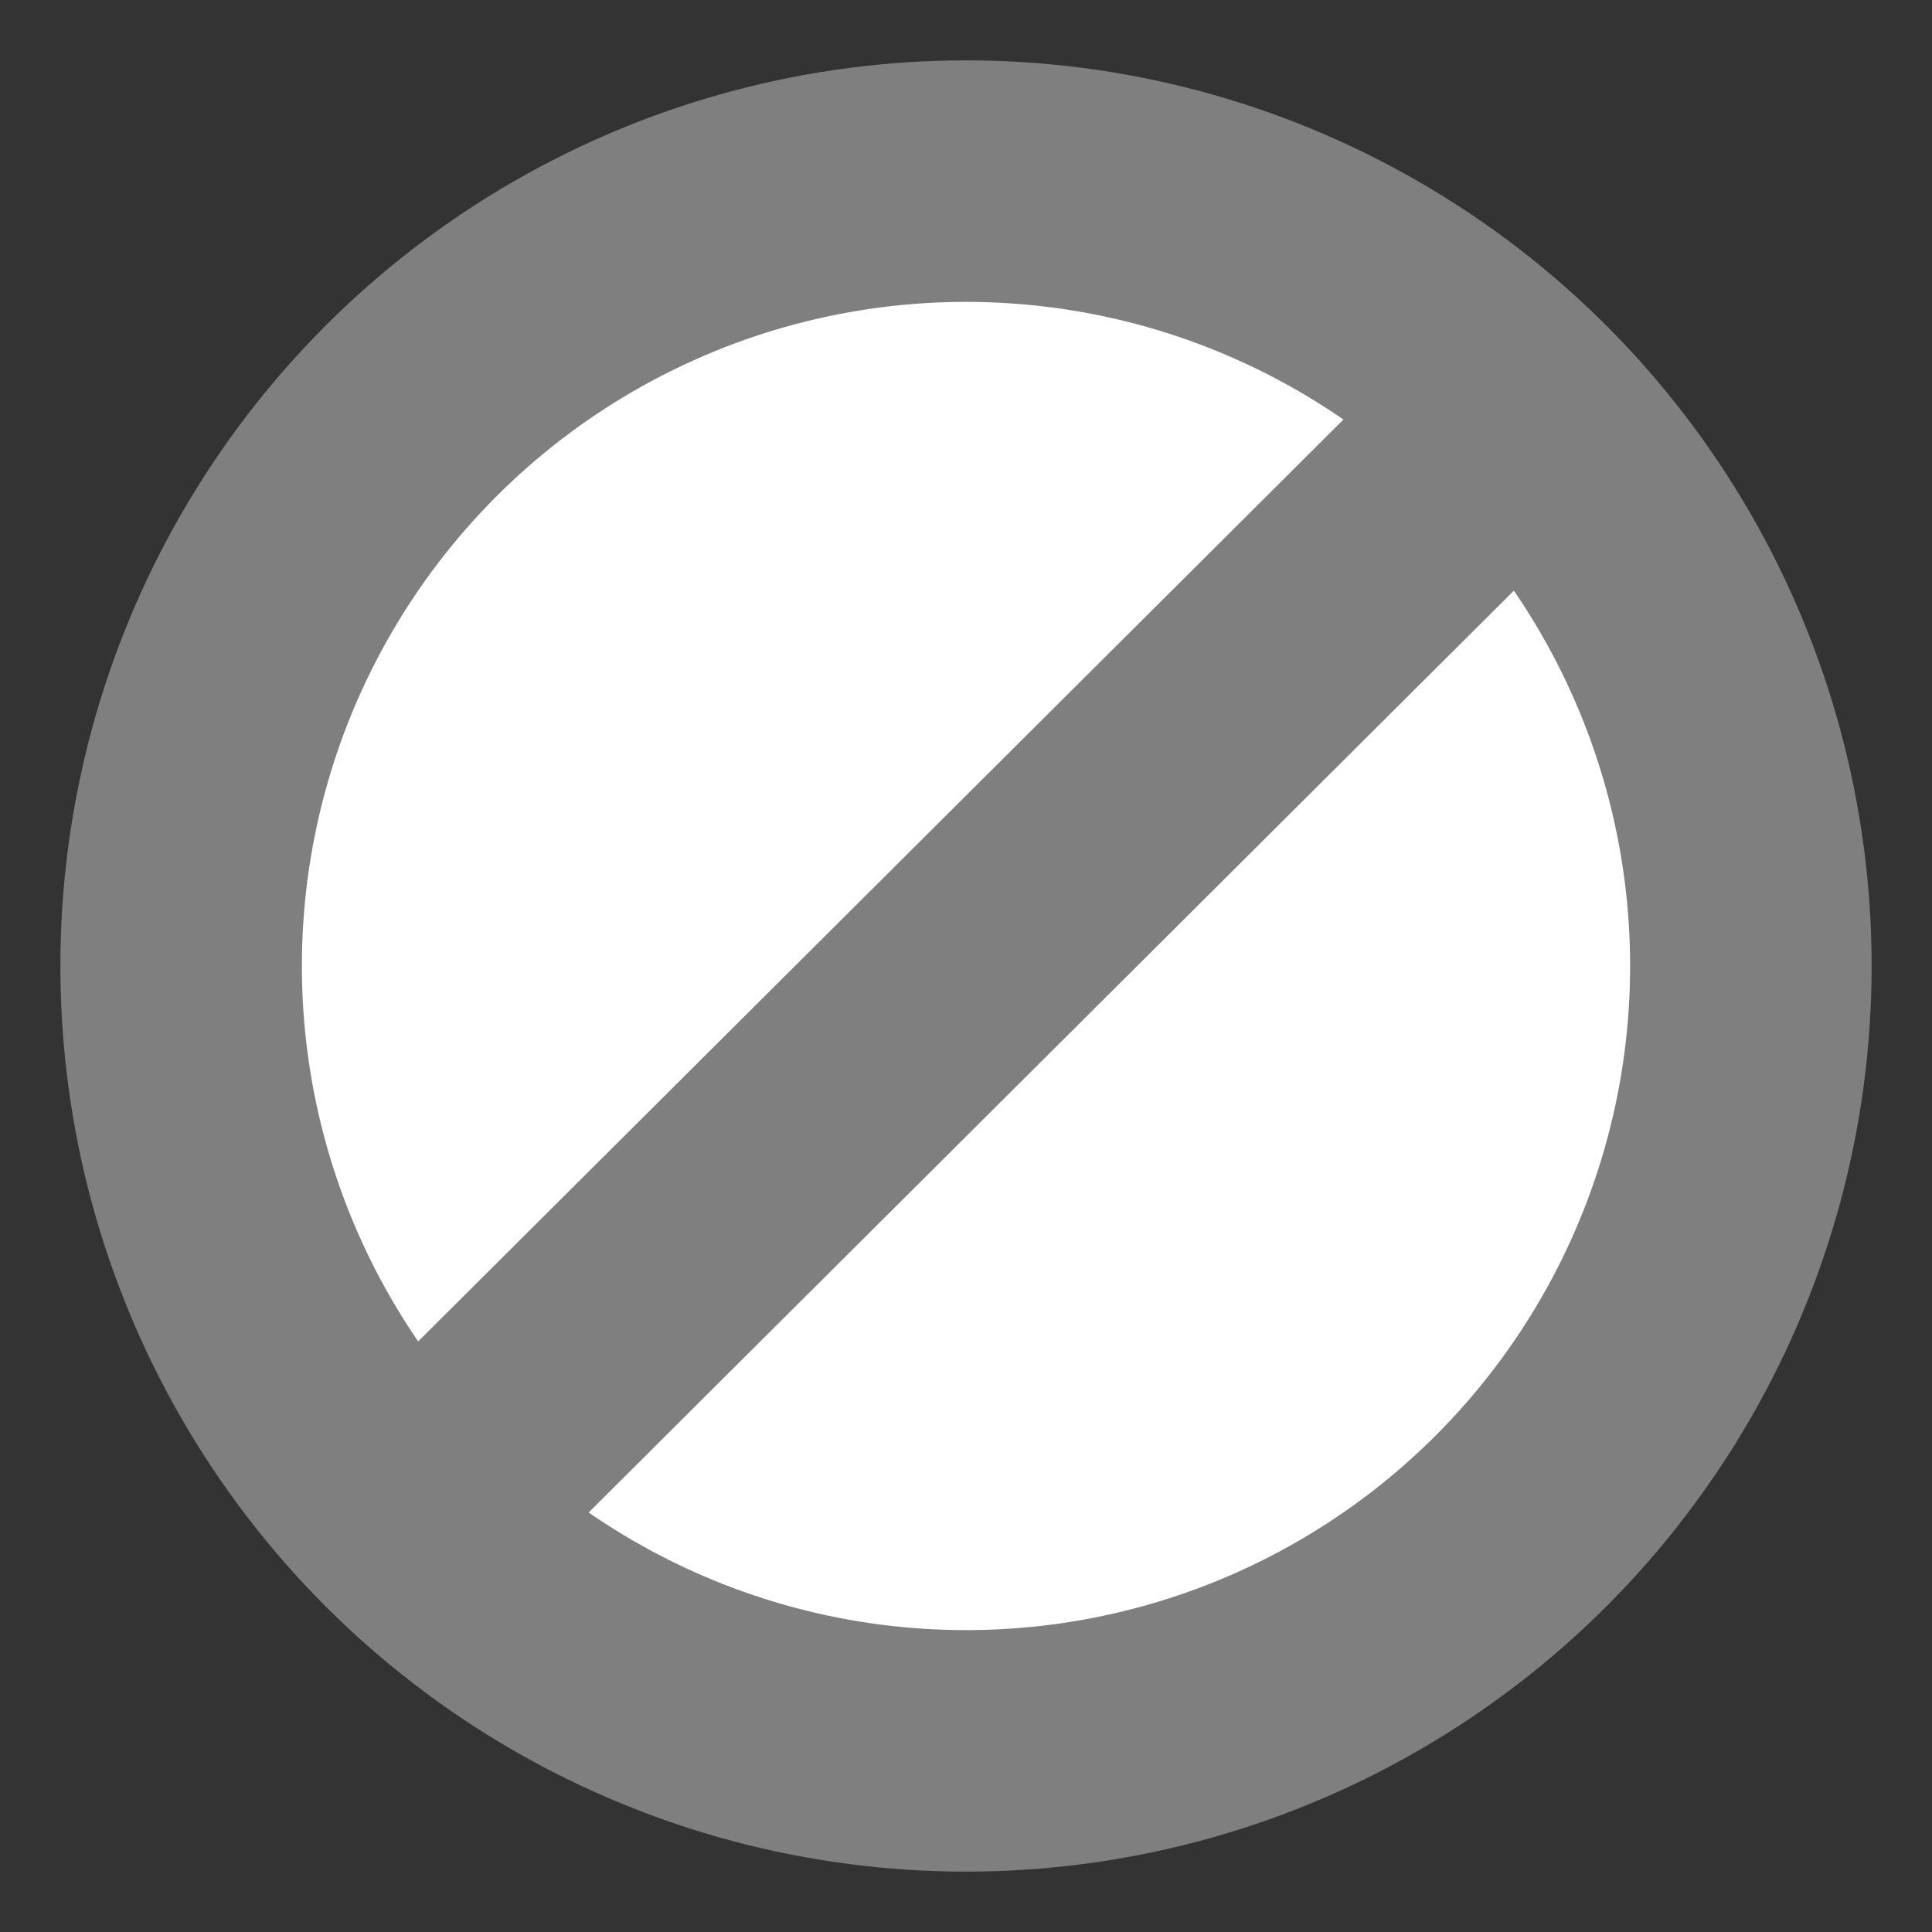 <?xml version="1.0" encoding="UTF-8" standalone="no"?>
<svg
   xmlns:dc="http://purl.org/dc/elements/1.1/"
   xmlns:cc="http://creativecommons.org/ns#"
   xmlns:rdf="http://www.w3.org/1999/02/22-rdf-syntax-ns#"
   xmlns:svg="http://www.w3.org/2000/svg"
   xmlns="http://www.w3.org/2000/svg"
   xmlns:sodipodi="http://sodipodi.sourceforge.net/DTD/sodipodi-0.dtd"
   xmlns:inkscape="http://www.inkscape.org/namespaces/inkscape"
   inkscape:version="1.0 (4035a4fb49, 2020-05-01)"
   sodipodi:docname="blocking.svg"
   id="svg22"
   version="1.1"
   width="16"
   viewBox="0 0 16 16"
   height="16">
  <rect x="0" y="0" width="16" height="16" fill="#333333" stroke="none"/>
  <defs
     id="defs26" />
  <sodipodi:namedview
     inkscape:current-layer="svg22"
     inkscape:window-maximized="1"
     inkscape:window-y="-11"
     inkscape:window-x="104"
     inkscape:cy="8"
     inkscape:cx="8"
     inkscape:zoom="50.25"
     showgrid="false"
     id="namedview24"
     inkscape:window-height="1046"
     inkscape:window-width="1805"
     inkscape:pageshadow="2"
     inkscape:pageopacity="0"
     guidetolerance="10"
     gridtolerance="10"
     objecttolerance="10"
     borderopacity="1"
     bordercolor="#666666"
     pagecolor="#ffffff" />
  <circle
     style="fill:#7f7f7f;fill-opacity:1;fill-rule:evenodd;stroke-width:3.877"
     id="path30"
     cx="8"
     cy="8"
     r="7.5" />
  <circle
     style="fill:#ffffff;fill-opacity:1;stroke-width:2.26"
     id="path38"
     cx="8"
     cy="8"
     r="5.5" />
  <rect
     style="fill:#7f7f7f;fill-opacity:1;stroke-width:0.917"
     id="rect865"
     width="2"
     height="13"
     x="10.314"
     y="-6.521"
     transform="rotate(45.105)" />
</svg>
